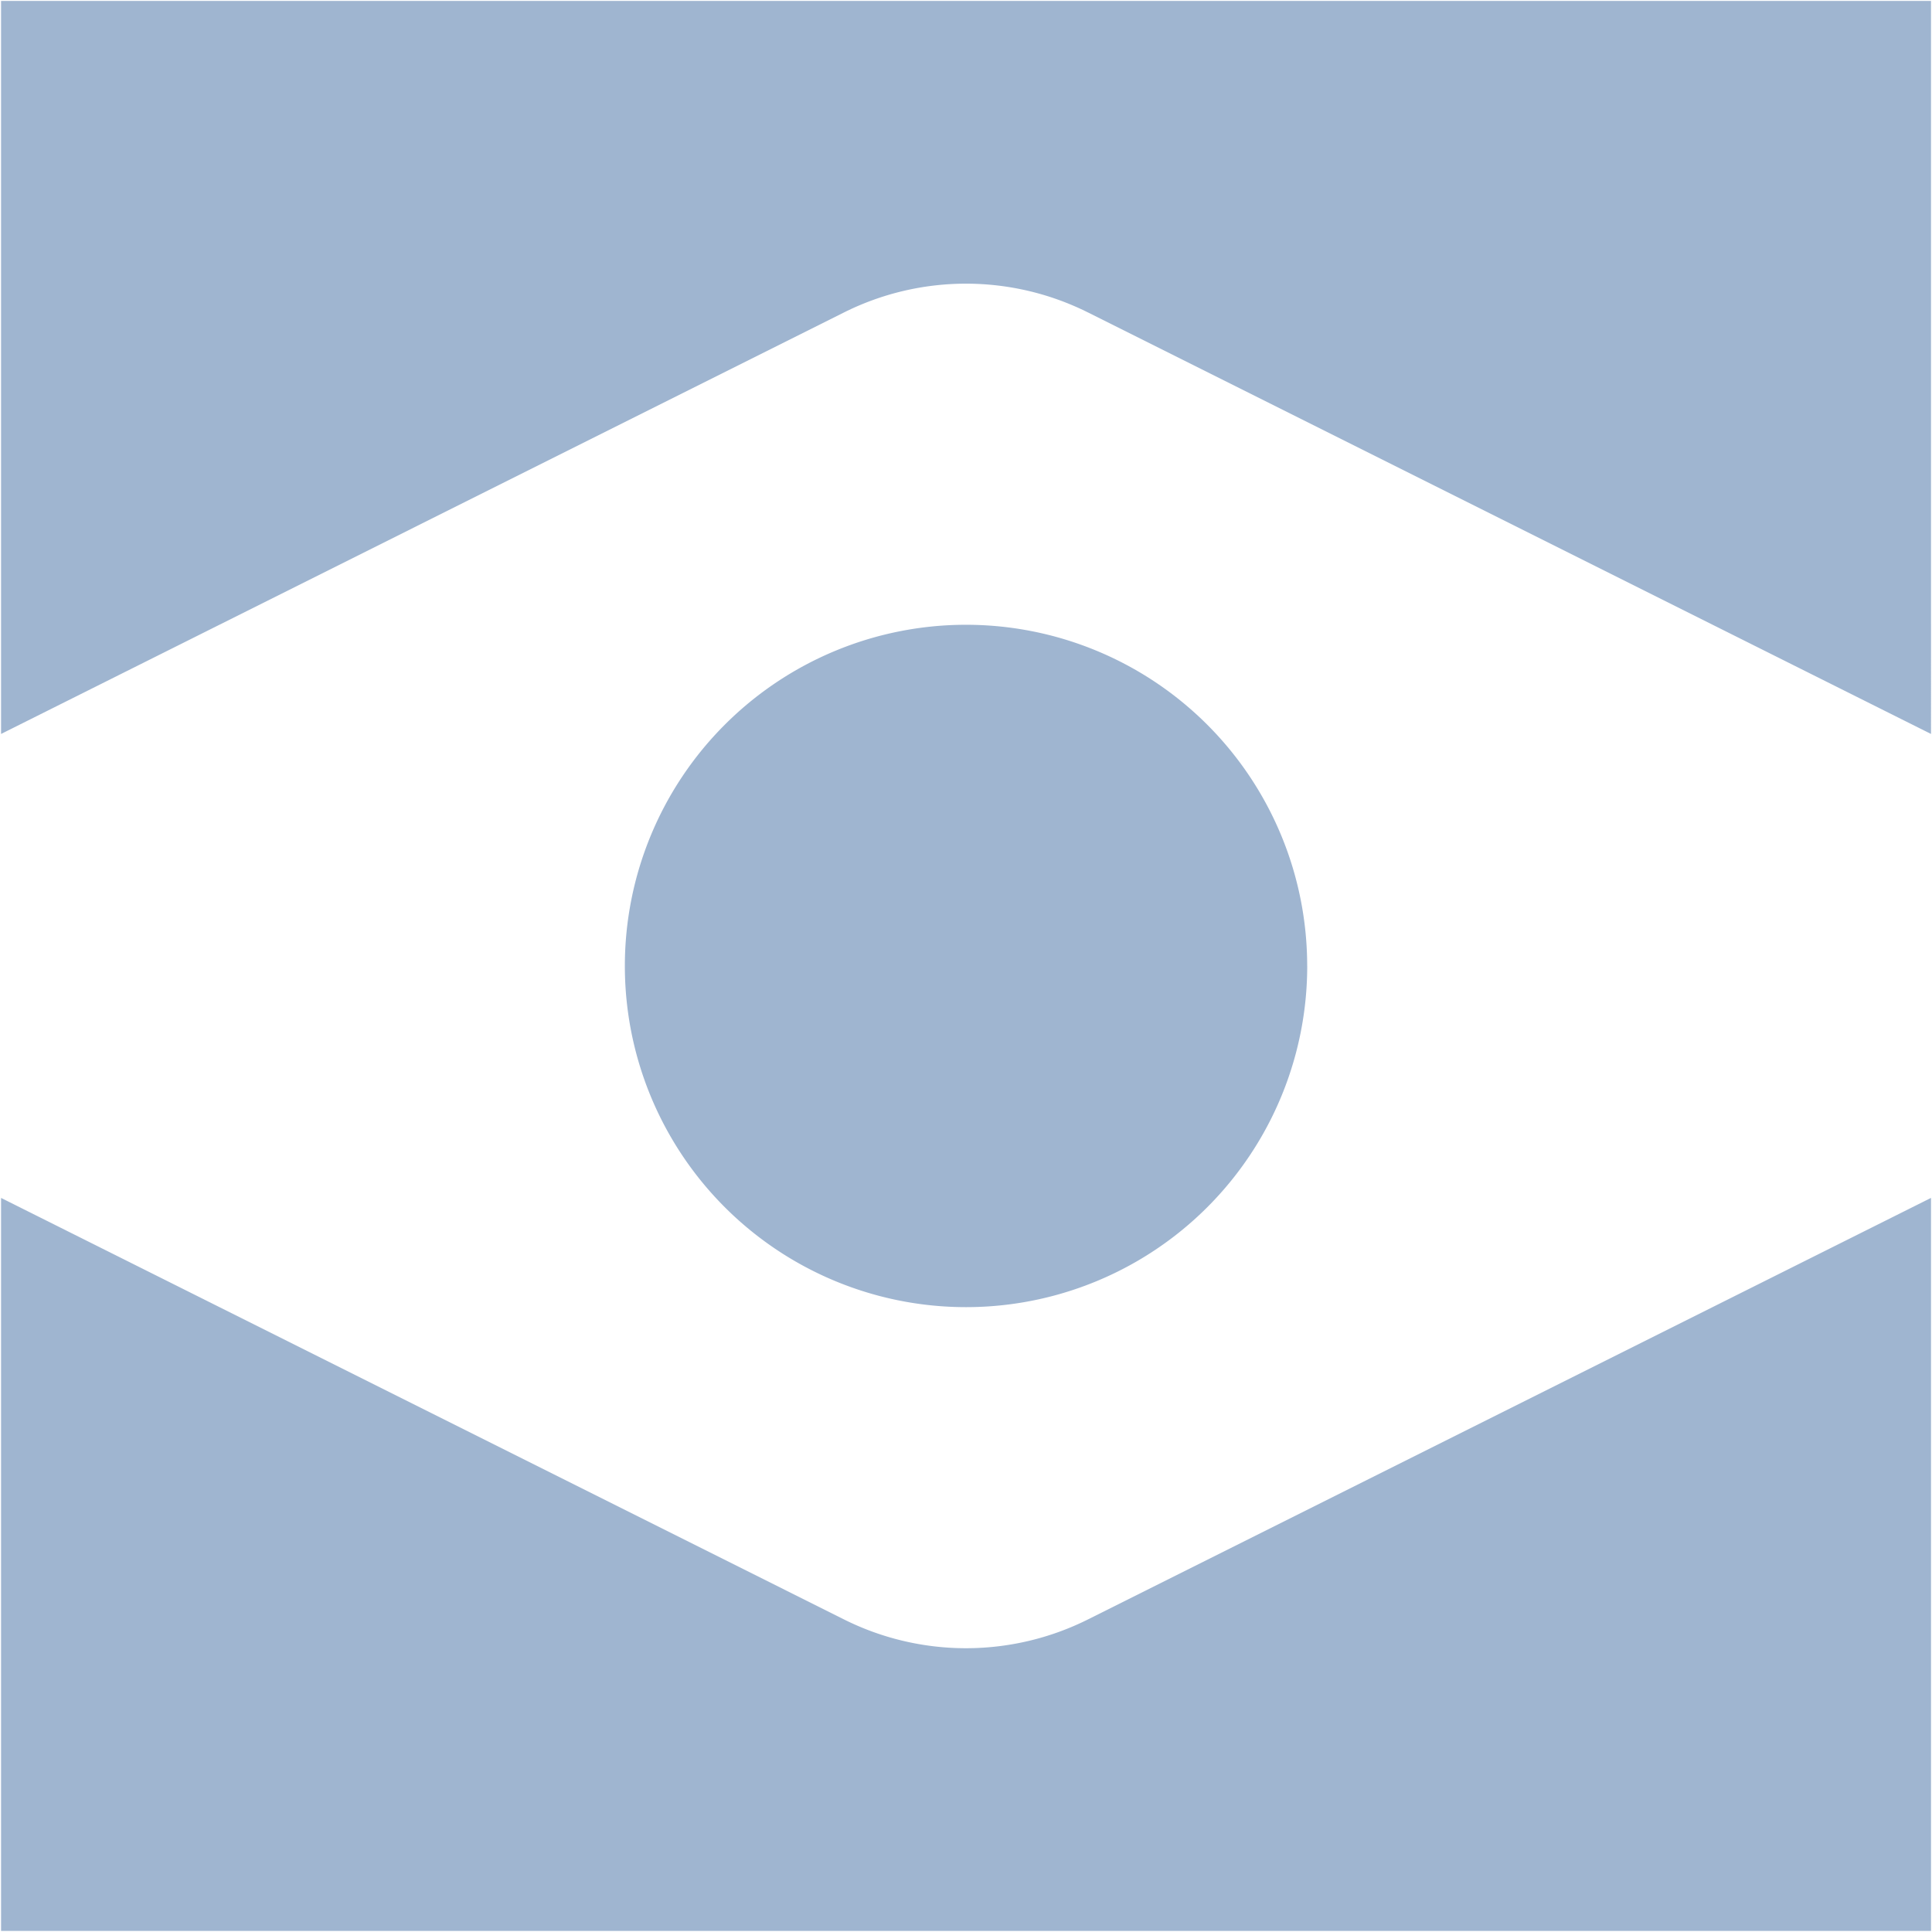 <svg width="47" height="47" fill="none" xmlns="http://www.w3.org/2000/svg"><g clip-path="url(#a)"><path d="M46.976 29.142v17.832H.026V29.142L20.53 39.395a6.637 6.637 0 0 0 5.939 0l20.506-10.253ZM26.47 7.602l20.506 10.253V.023H.026v17.832L20.53 7.602a6.638 6.638 0 0 1 5.939 0Zm5.33 15.897a8.3 8.3 0 0 0-8.3-8.3 8.3 8.3 0 0 0-8.299 8.3 8.3 8.3 0 0 0 8.3 8.3 8.3 8.3 0 0 0 8.3-8.3Z" fill="#9FB5D0"/></g><defs><clipPath id="a"><path fill="#fff" d="M0 0h47v47H0z"/></clipPath></defs></svg>